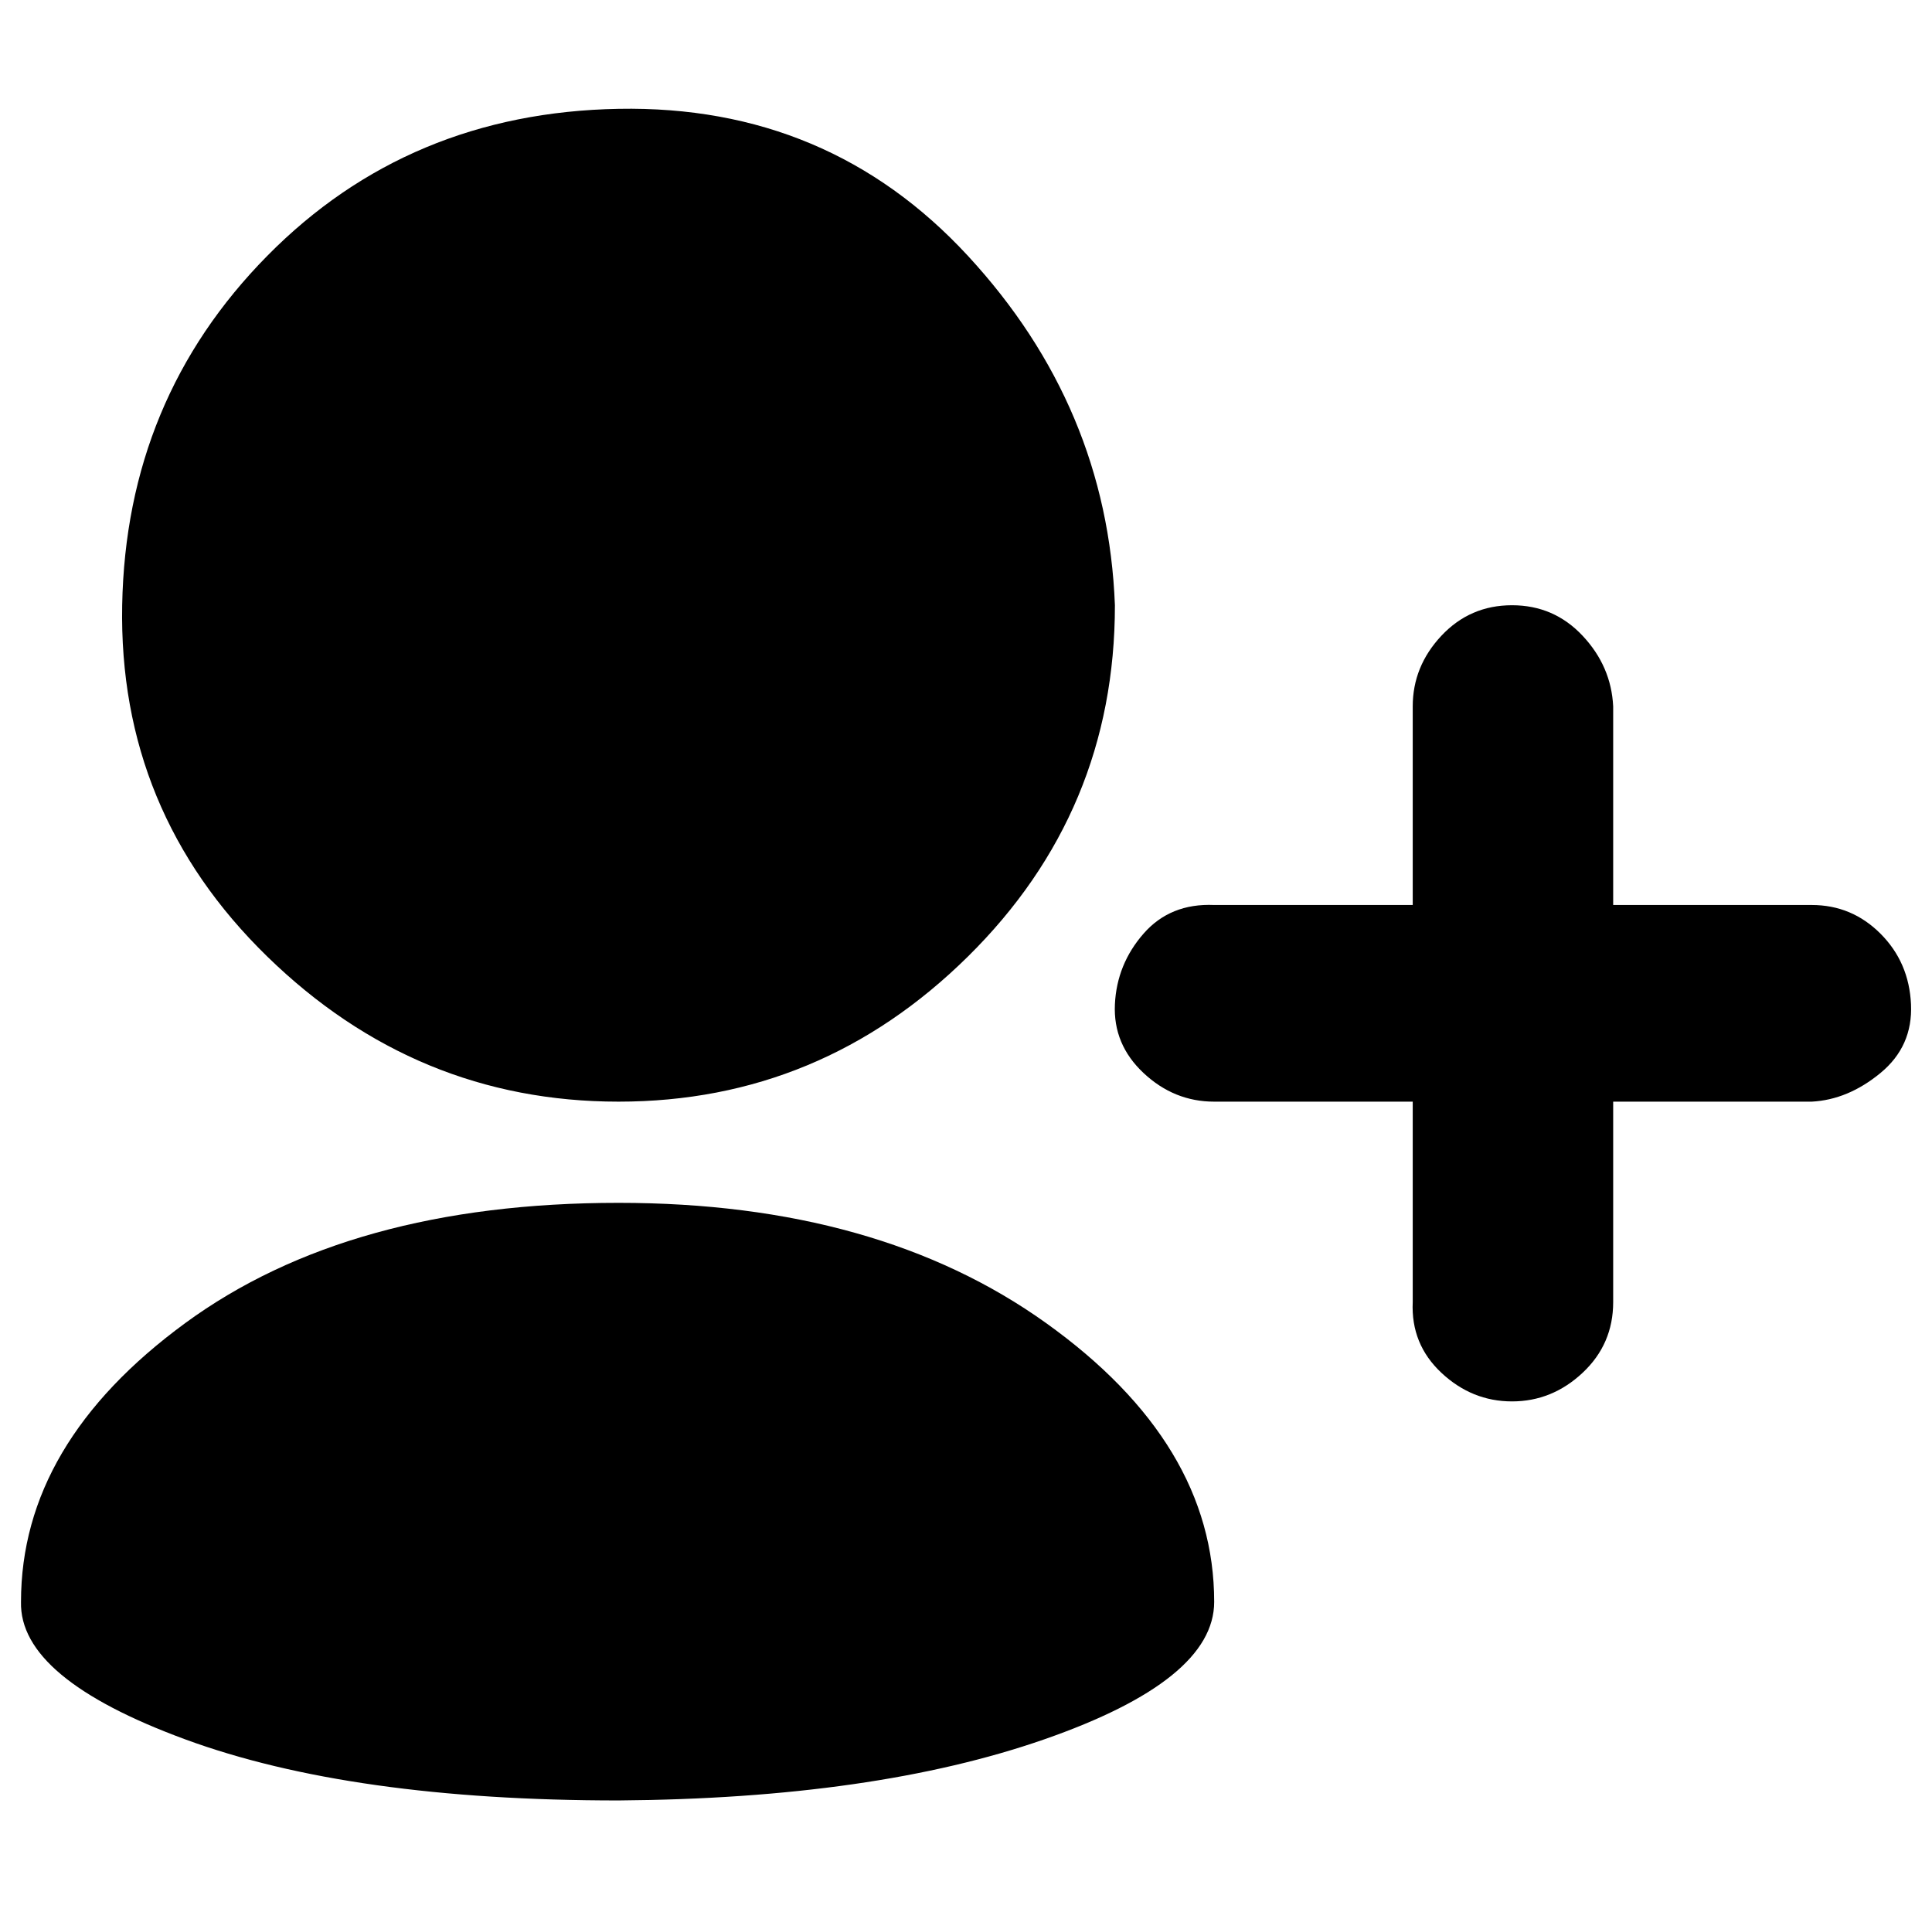 <?xml version="1.0" standalone="no"?>
<!DOCTYPE svg PUBLIC "-//W3C//DTD SVG 1.1//EN" "http://www.w3.org/Graphics/SVG/1.1/DTD/svg11.dtd" >
<svg xmlns="http://www.w3.org/2000/svg" xmlns:xlink="http://www.w3.org/1999/xlink" version="1.1" viewBox="-11 0 1012 1000">
   <path fill="currentColor"
d="M573 317q0 108 -77 184t-183 76t-184 -76t-76 -184t76 -183t184 -77t183 77t77 183zM313 943q-140 0 -227 -32t-86 -72q0 -83 86 -146t227 -63q136 0 224 63t88 146q0 41 -89 72t-223 32zM938 474q21 0 36 15t16 37t-16 36t-36 15h-104v105q0 22 -16 37t-37 15t-37 -15
t-15 -37v-105h-104q-21 0 -37 -15t-15 -36t15 -37t37 -15h104v-104q0 -21 15 -37t37 -16t37 16t16 37v104h104z" />
</svg>
